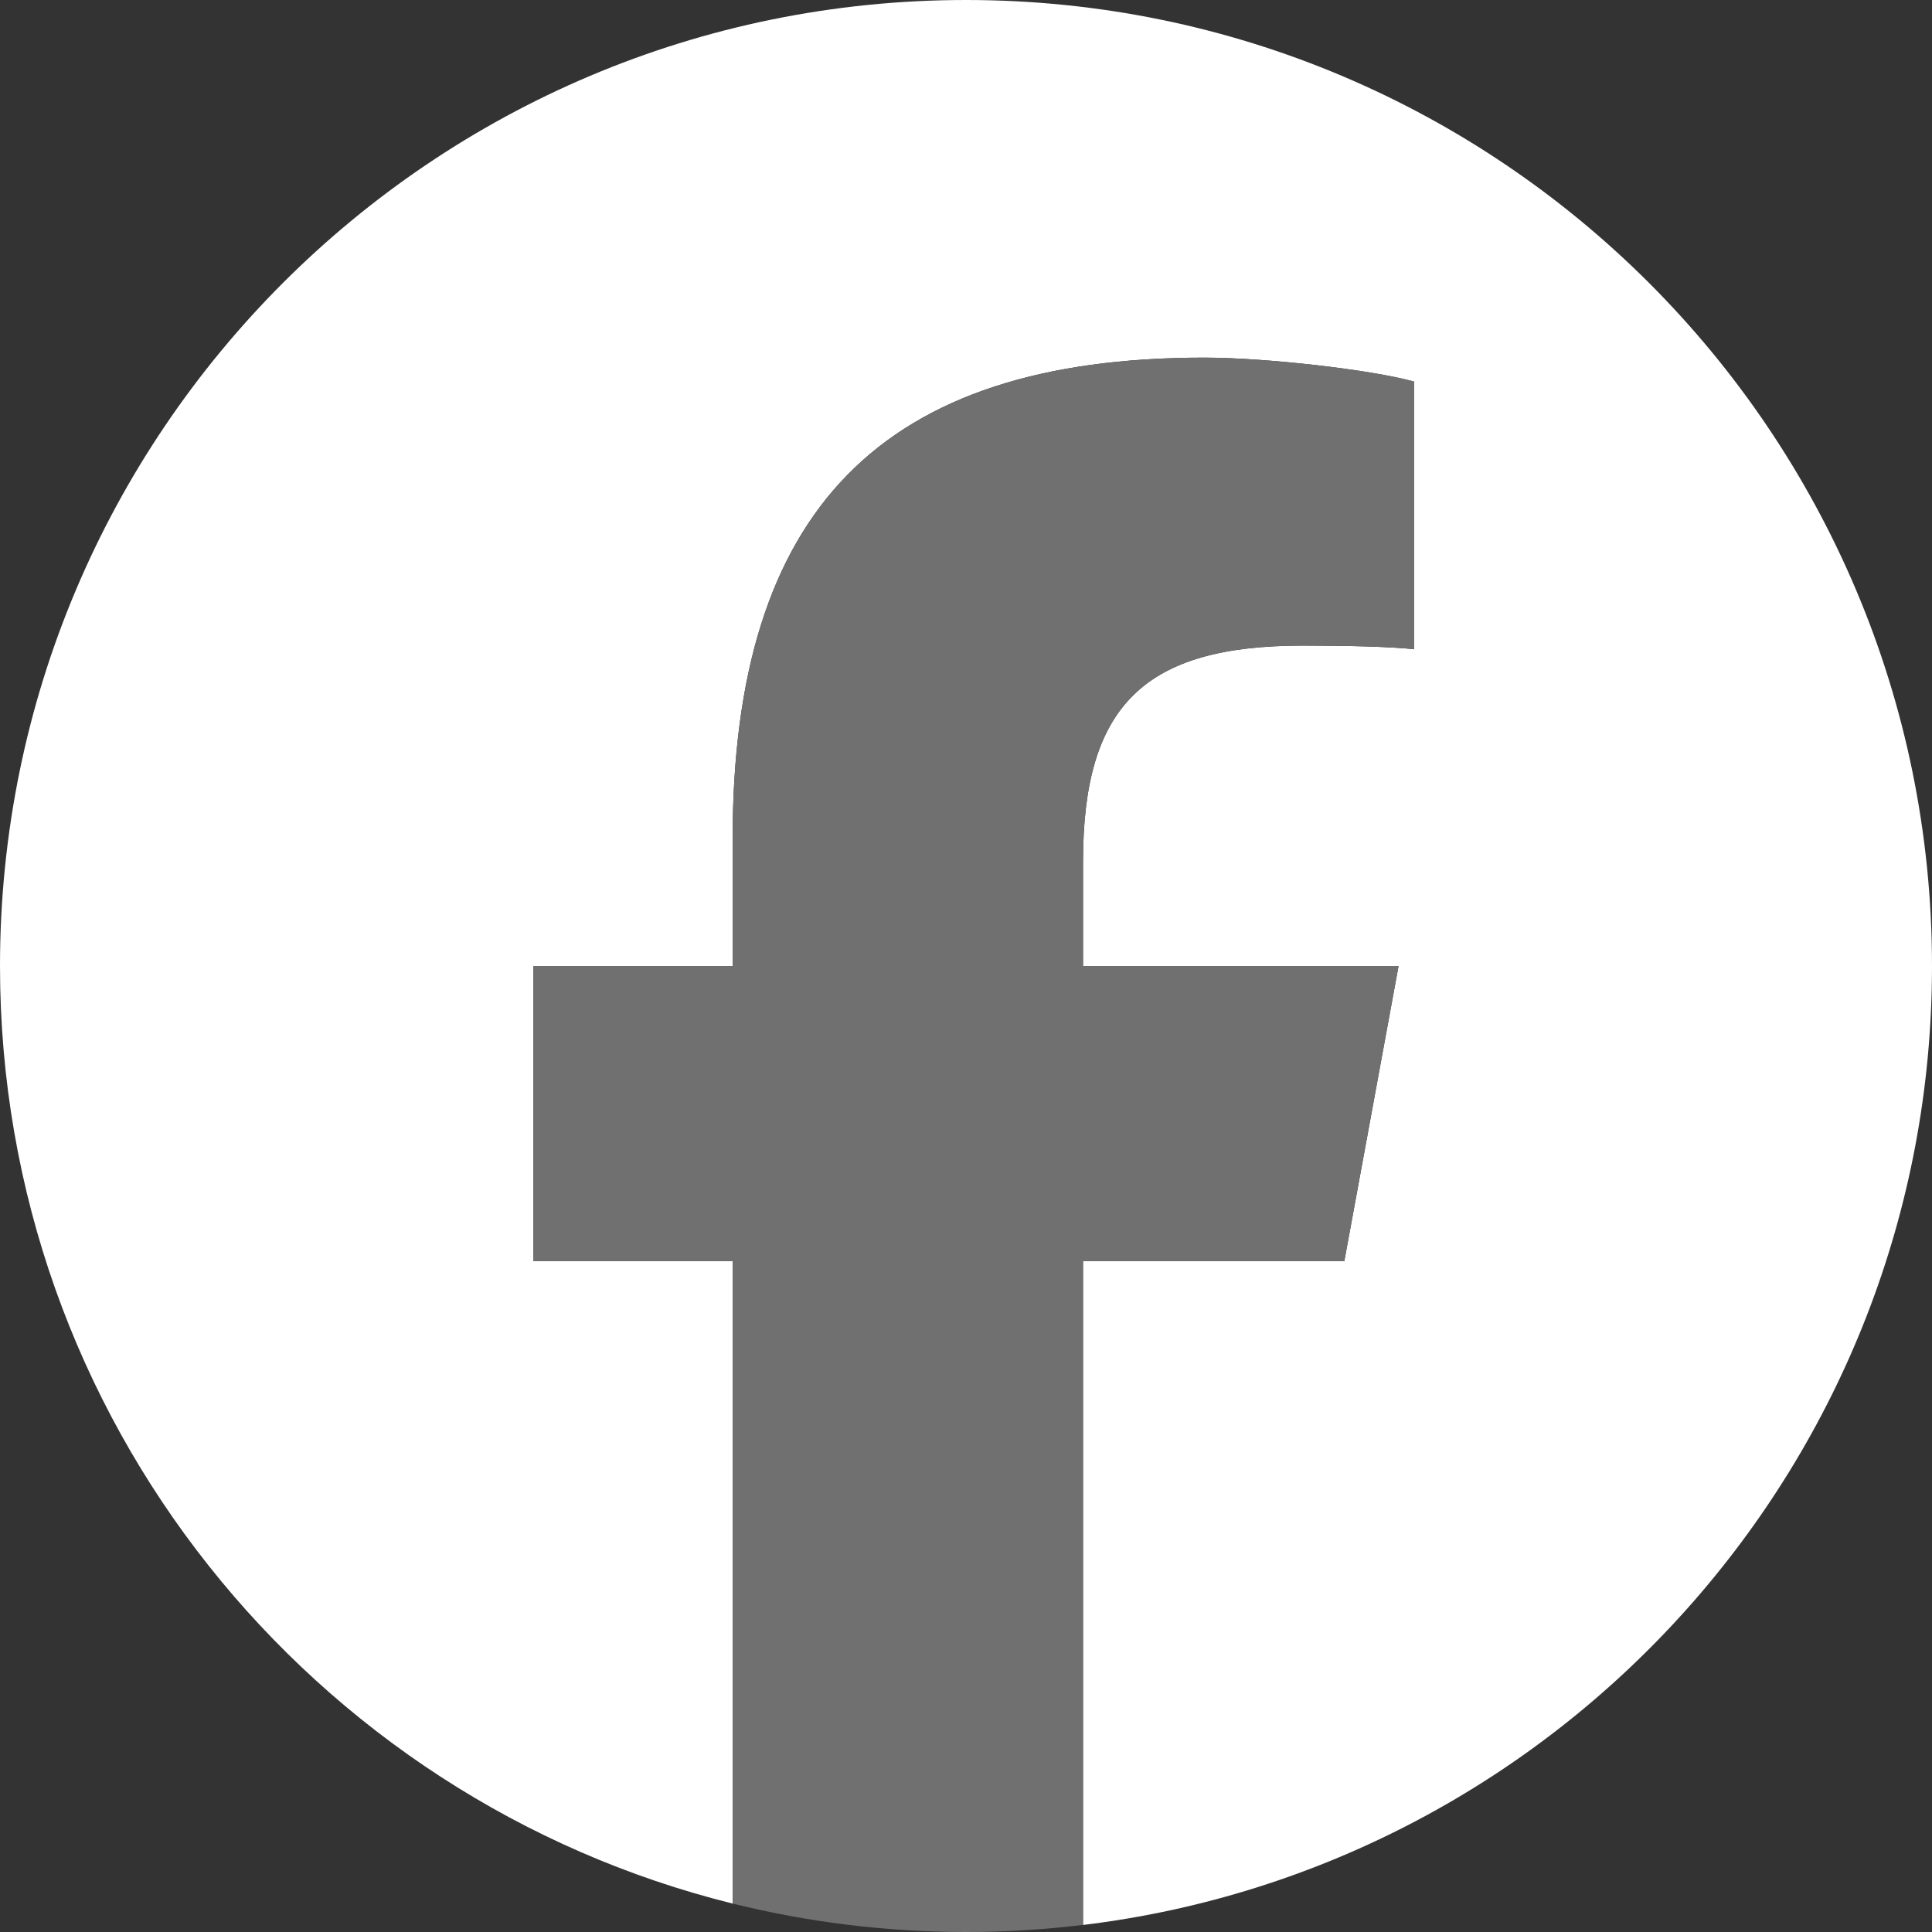<svg width="28" height="28" viewBox="0 0 28 28" fill="none" xmlns="http://www.w3.org/2000/svg">
<rect x="0" y="0" width="28" height="28" fill="#333333" stroke="none"/>
<path d="M28 14C28 6.268 21.732 0 14 0C6.268 0 0 6.268 0 14C0 20.566 4.52 26.075 10.618 27.588V18.278H7.731V14H10.618V12.156C10.618 7.391 12.774 5.183 17.453 5.183C18.34 5.183 19.87 5.357 20.496 5.531V9.409C20.166 9.374 19.592 9.357 18.879 9.357C16.583 9.357 15.696 10.226 15.696 12.487V14H20.269L19.483 18.278H15.696V27.898C22.628 27.06 28 21.158 28 14H28Z" fill="white"/>
<path d="M19.483 18.278L20.269 14H15.696V12.487C15.696 10.226 16.583 9.356 18.879 9.356C19.592 9.356 20.166 9.374 20.496 9.409V5.53C19.87 5.356 18.34 5.183 17.453 5.183C12.774 5.183 10.618 7.391 10.618 12.156V14H7.731V18.278H10.618V27.588C11.701 27.856 12.834 28 14 28C14.574 28 15.14 27.965 15.696 27.897V18.278H19.483H19.483Z" fill="#707070"/>
</svg>
